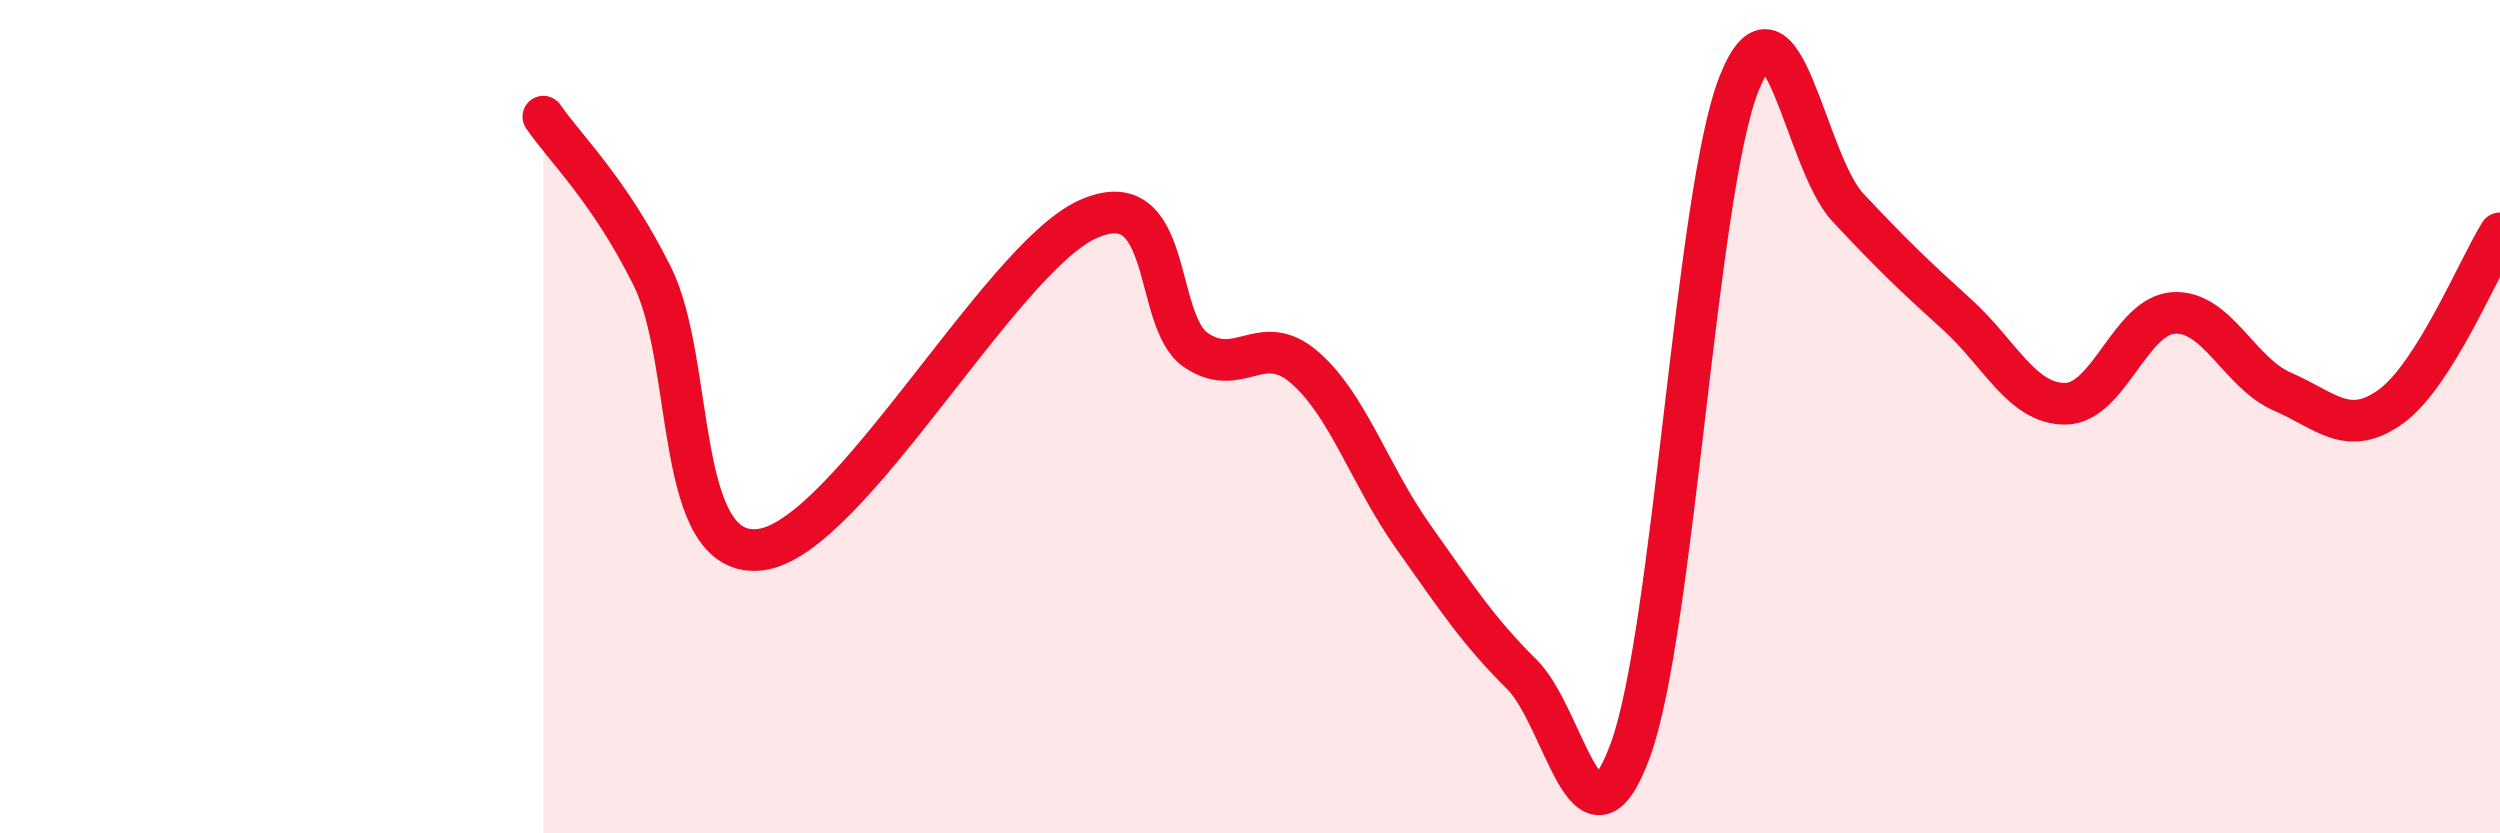
    <svg width="60" height="20" viewBox="0 0 60 20" xmlns="http://www.w3.org/2000/svg">
      <path
        d="M 13.04,2.8 C 13.56,3.56 14.61,4.54 15.65,6.62 C 16.69,8.7 16.17,13.46 18.26,13.19 C 20.35,12.92 24,6.23 26.09,5.27 C 28.18,4.31 27.66,7.69 28.7,8.4 C 29.74,9.11 30.26,7.92 31.3,8.81 C 32.34,9.7 32.87,11.4 33.91,12.87 C 34.95,14.34 35.48,15.15 36.52,16.18 C 37.56,17.21 38.09,20.84 39.13,18 C 40.17,15.16 40.7,4.6 41.74,2 C 42.78,-0.6 43.31,3.87 44.35,4.98 C 45.39,6.09 45.92,6.6 46.96,7.54 C 48,8.48 48.53,9.7 49.57,9.69 C 50.61,9.68 51.13,7.57 52.17,7.51 C 53.21,7.45 53.74,8.95 54.78,9.4 C 55.82,9.85 56.35,10.51 57.39,9.75 C 58.43,8.99 59.48,6.43 60,5.6L60 20L13.04 20Z"
        fill="#EB0A25"
        opacity="0.1"
        stroke-linecap="round"
        stroke-linejoin="round"
      />
      <path
        d="M 13.04,2.8 C 13.56,3.56 14.61,4.54 15.65,6.62 C 16.69,8.7 16.17,13.46 18.26,13.19 C 20.35,12.92 24,6.23 26.09,5.27 C 28.18,4.31 27.66,7.69 28.7,8.4 C 29.74,9.11 30.26,7.92 31.3,8.81 C 32.34,9.7 32.87,11.4 33.91,12.87 C 34.95,14.34 35.48,15.15 36.52,16.18 C 37.56,17.21 38.09,20.84 39.13,18 C 40.17,15.16 40.7,4.6 41.74,2 C 42.78,-0.6 43.31,3.87 44.35,4.98 C 45.39,6.09 45.92,6.6 46.96,7.54 C 48,8.48 48.53,9.7 49.57,9.69 C 50.61,9.68 51.13,7.57 52.17,7.51 C 53.21,7.45 53.74,8.95 54.78,9.4 C 55.82,9.85 56.35,10.51 57.39,9.75 C 58.43,8.99 59.48,6.43 60,5.6"
        stroke="#EB0A25"
        stroke-width="1"
        fill="none"
        stroke-linecap="round"
        stroke-linejoin="round"
      />
    </svg>
  